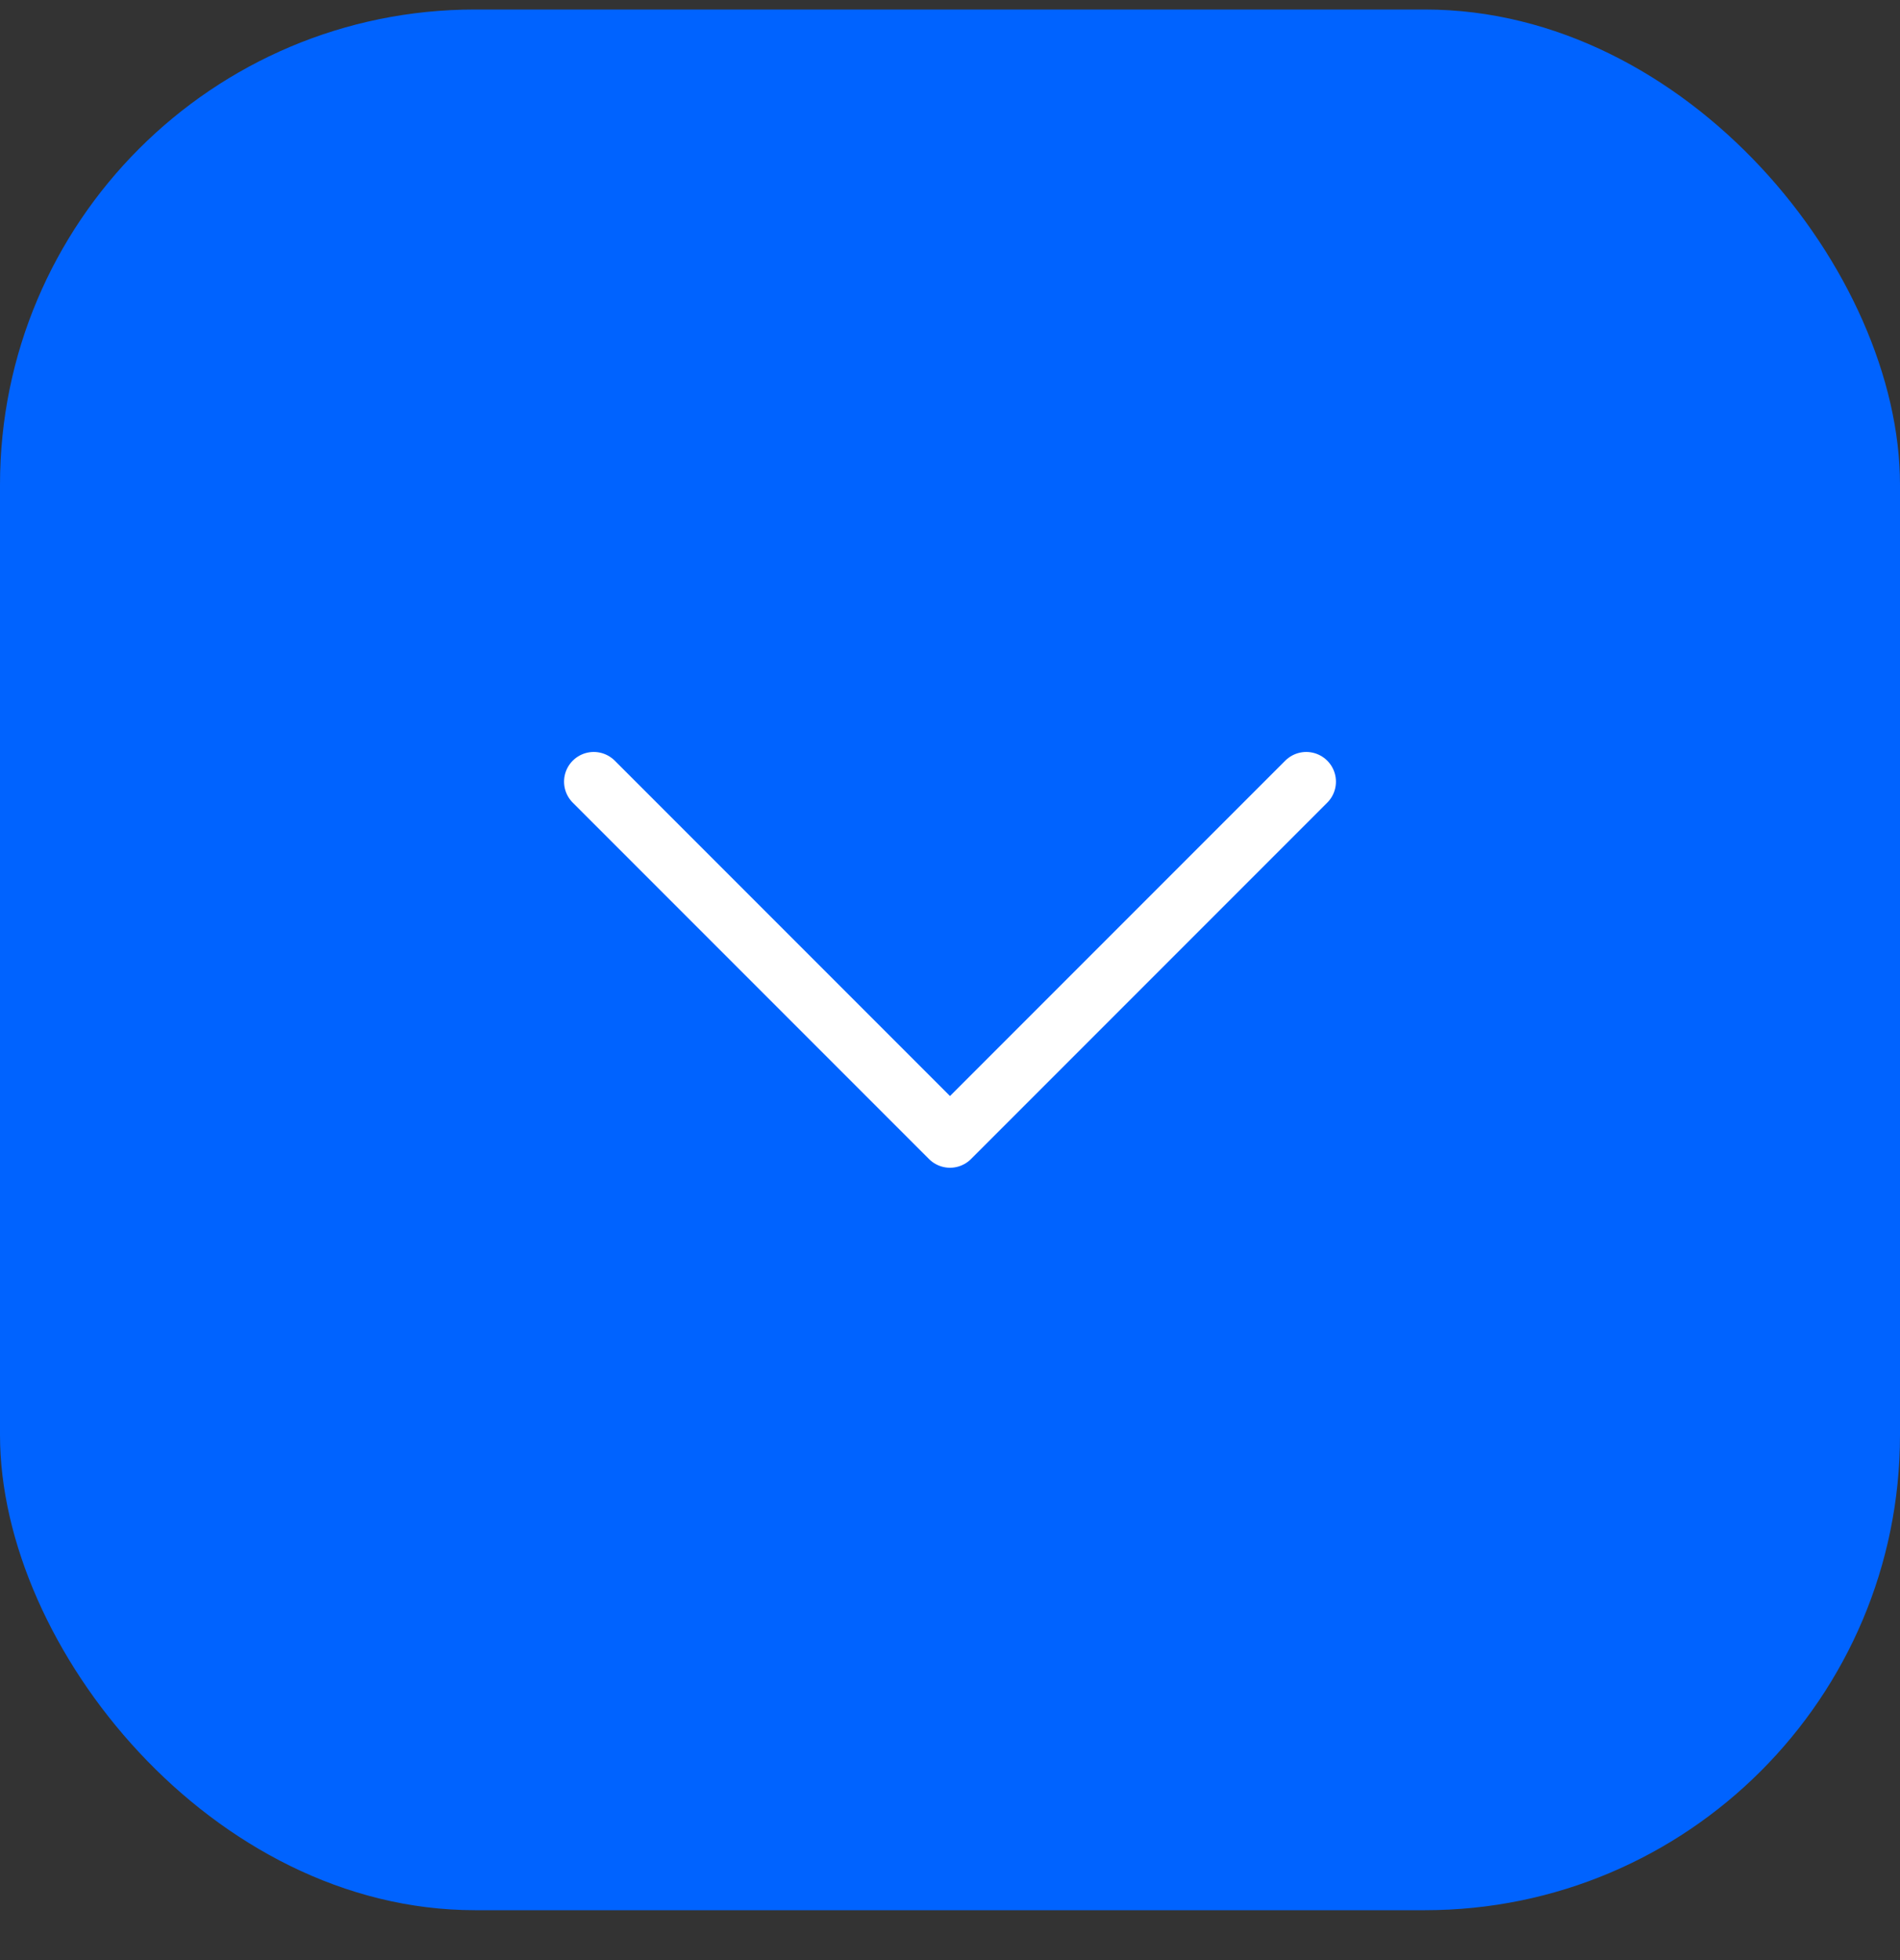 <svg width="32" height="33" viewBox="0 0 32 33" fill="none" xmlns="http://www.w3.org/2000/svg">
<rect x="0" y="0" width="32" height="33" fill="#333333" stroke="none"/>
<rect y="0.16" width="32" height="32" rx="8" fill="#0063FF"/>
<path d="M10 13.16L16 19.16L22 13.16" stroke="white" stroke-linecap="round" stroke-linejoin="round"/>
</svg>
